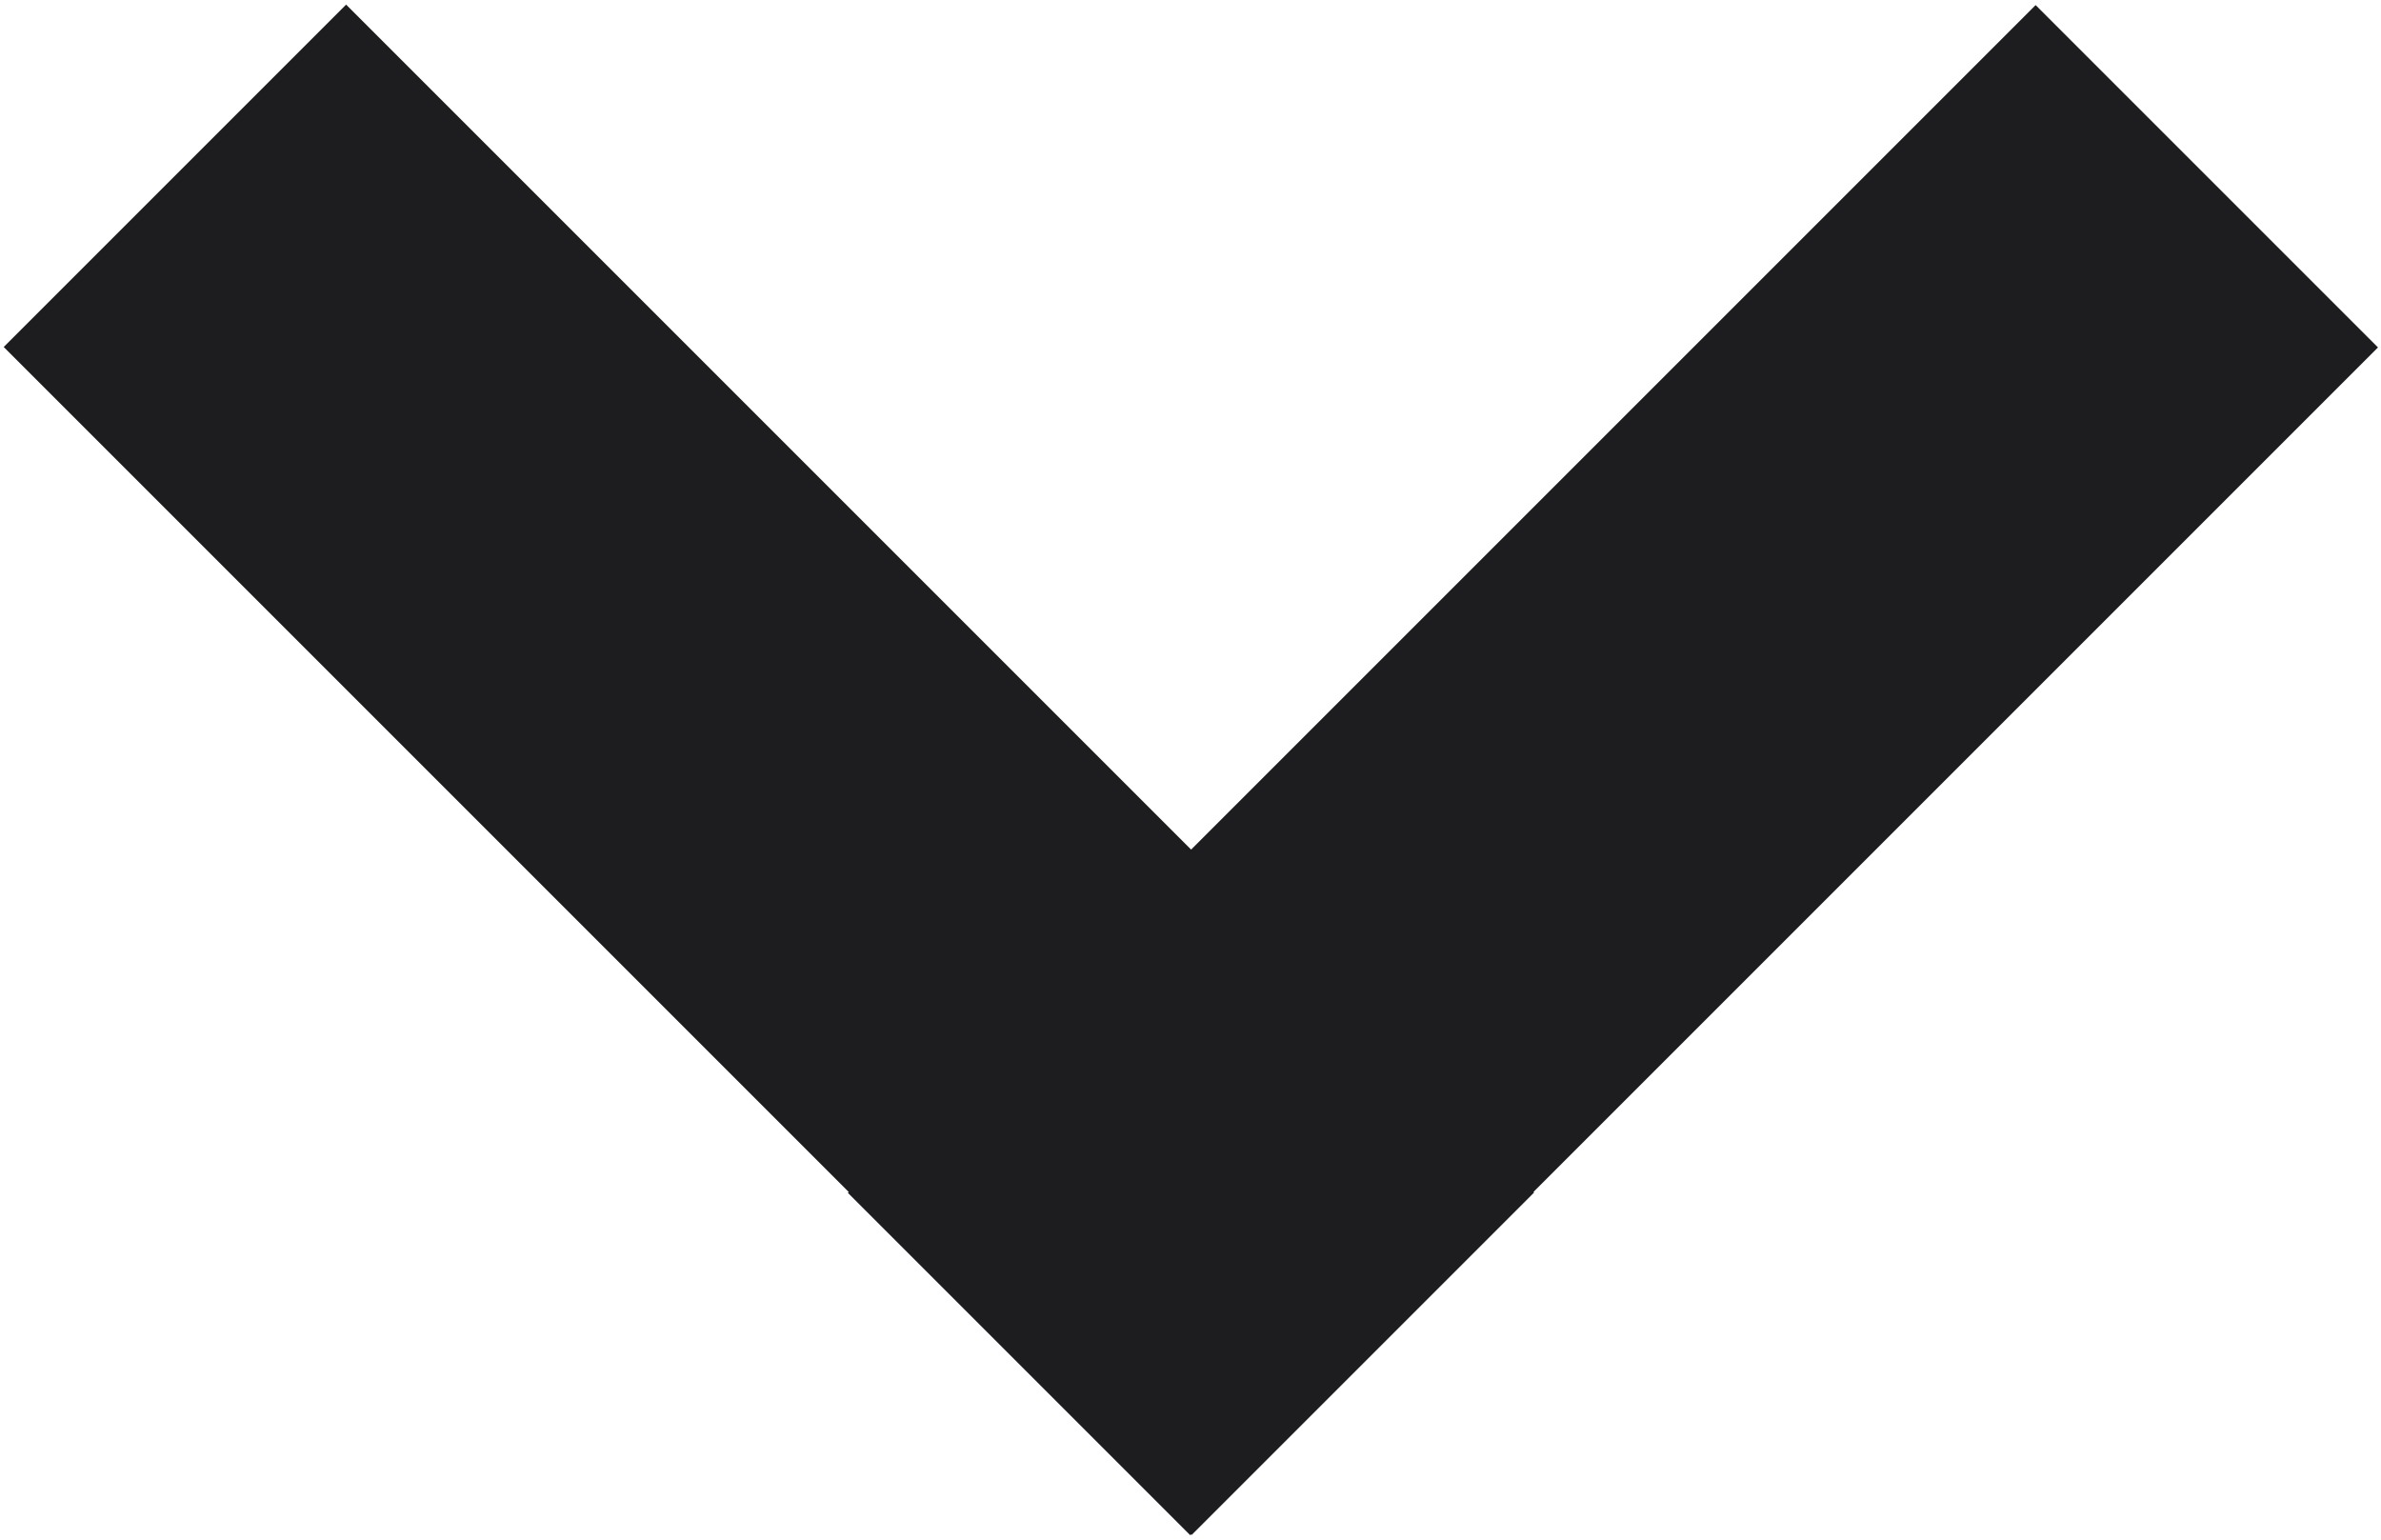 <svg width="436" height="282" viewBox="0 0 436 282" fill="none" xmlns="http://www.w3.org/2000/svg">
<rect x="0.68" y="63.545" width="88.672" height="307.637" transform="rotate(-45 0.68 63.545)" fill="#1D1D1F"/>
<rect width="88.672" height="307.637" transform="matrix(-0.707 -0.707 -0.707 0.707 435.448 63.625)" fill="#1D1D1F"/>
</svg>

